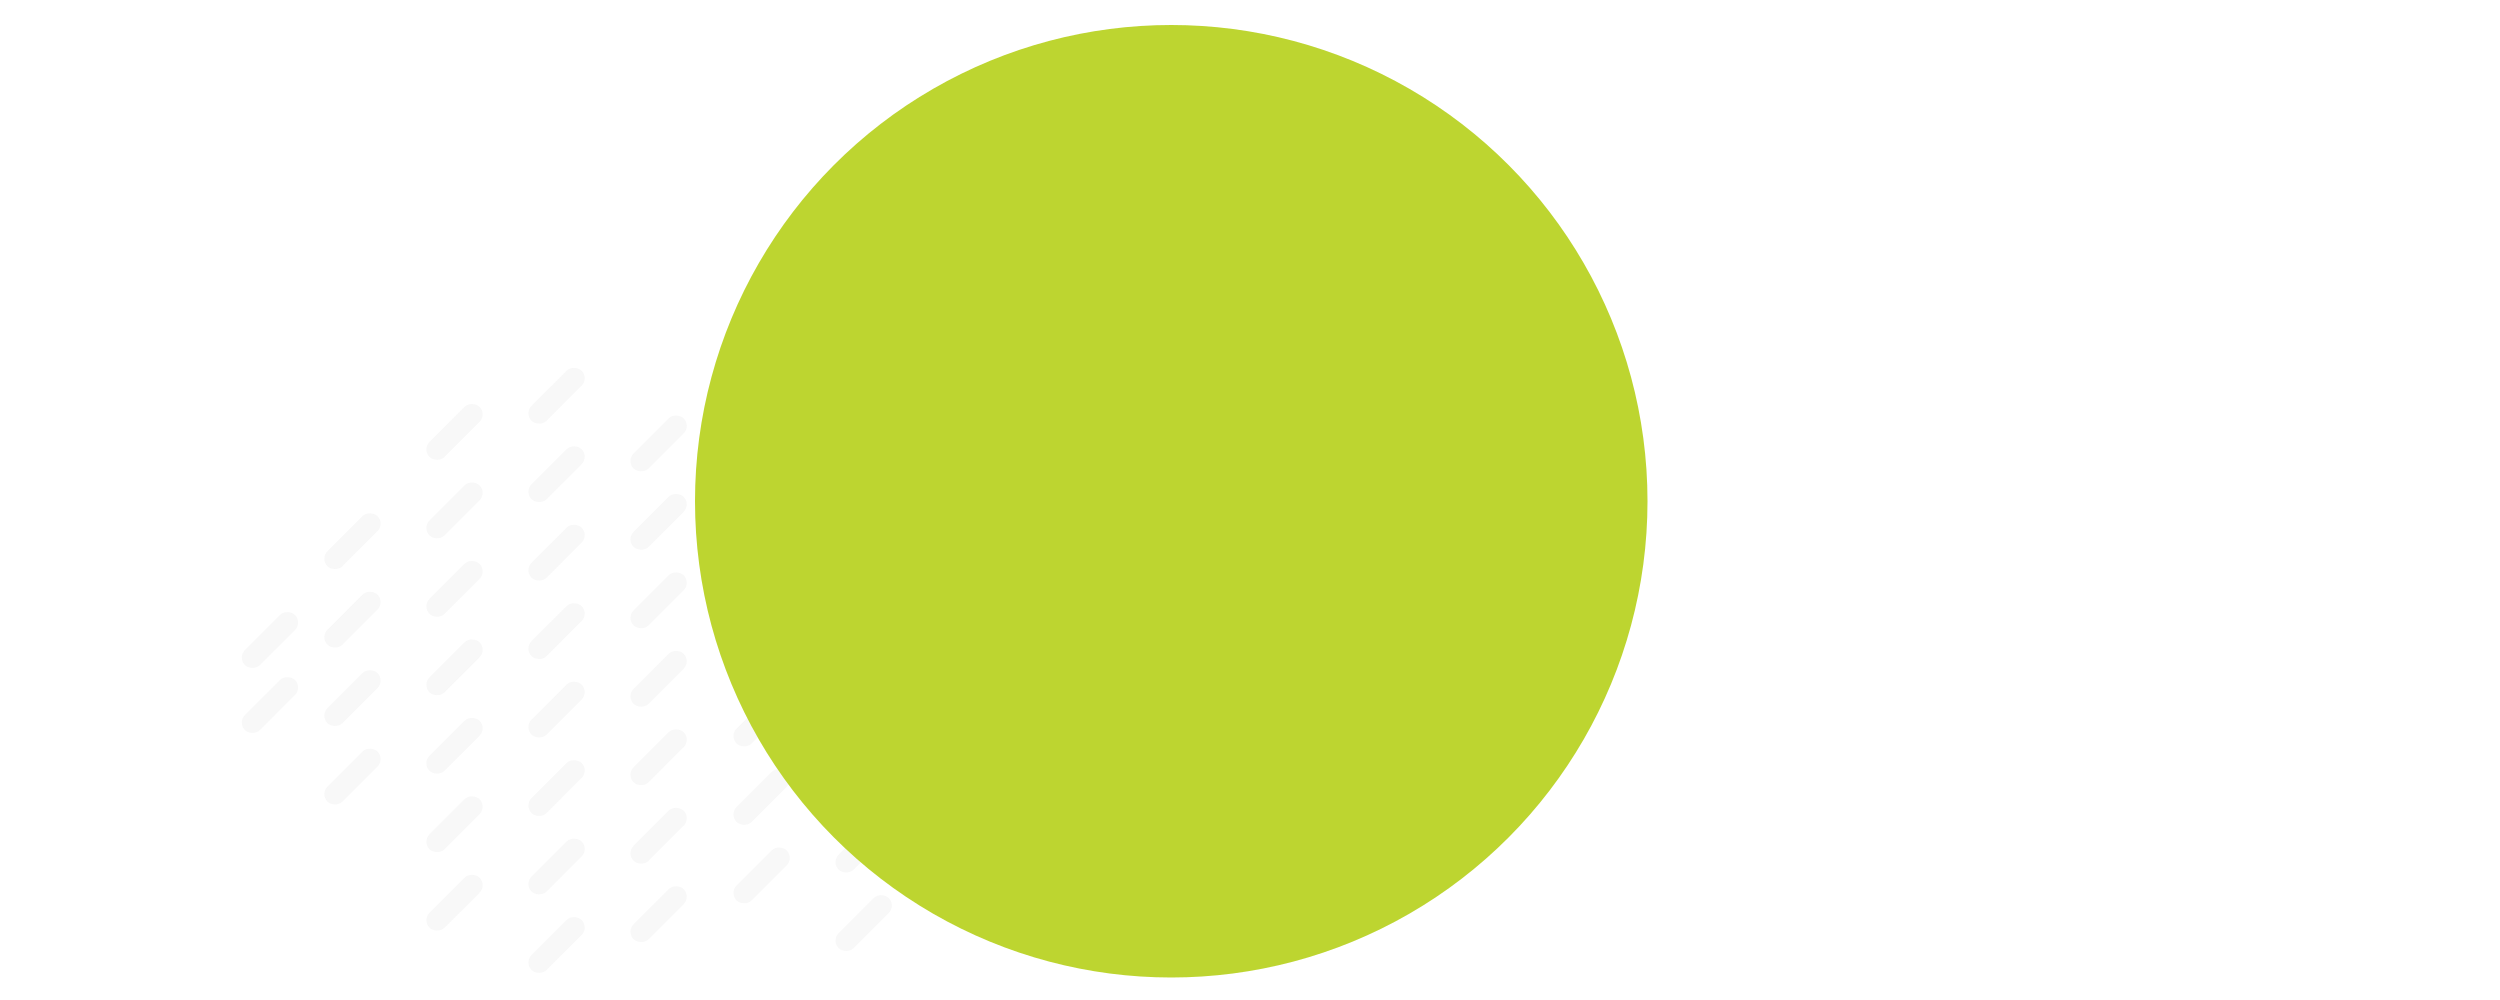 <svg xmlns="http://www.w3.org/2000/svg" xmlns:xlink="http://www.w3.org/1999/xlink" width="1000" height="400" viewBox="0 0 1000 400">
  <rect x="0" y="0" width="1000" height="400" fill="#333333" stroke="none"/>
  <defs>
    <clipPath id="clip-Tavola_da_disegno_3">
      <rect width="1000" height="400"/>
    </clipPath>
  </defs>
  <g id="Tavola_da_disegno_3" data-name="Tavola da disegno – 3" clip-path="url(#clip-Tavola_da_disegno_3)">
    <rect width="1000" height="400" fill="#fff"/>
    <g id="Raggruppa_311" data-name="Raggruppa 311" transform="translate(94.975 145.298)" opacity="0.1" style="mix-blend-mode: multiply;isolation: isolate">
      <rect id="Rettangolo_154" data-name="Rettangolo 154" width="28.304" height="8.472" rx="4.236" transform="translate(73.832 65.869) rotate(-45)" fill="#b4b4b4"/>
      <rect id="Rettangolo_158" data-name="Rettangolo 158" width="28.304" height="8.472" rx="4.236" transform="translate(73.832 160.024) rotate(-45)" fill="#b4b4b4"/>
      <rect id="Rettangolo_155" data-name="Rettangolo 155" width="28.304" height="8.472" rx="4.236" transform="translate(73.832 34.484) rotate(-45)" fill="#b4b4b4"/>
      <rect id="Rettangolo_159" data-name="Rettangolo 159" width="28.304" height="8.472" rx="4.236" transform="translate(73.832 128.639) rotate(-45)" fill="#b4b4b4"/>
      <rect id="Rettangolo_156" data-name="Rettangolo 156" width="28.304" height="8.472" rx="4.236" transform="translate(73.832 97.254) rotate(-45)" fill="#b4b4b4"/>
      <rect id="Rettangolo_157" data-name="Rettangolo 157" width="28.304" height="8.472" rx="4.236" transform="translate(73.832 191.41) rotate(-45)" fill="#b4b4b4"/>
      <rect id="Rettangolo_163" data-name="Rettangolo 163" width="28.304" height="8.472" rx="4.236" transform="translate(73.832 222.795) rotate(-45)" fill="#b4b4b4"/>
      <rect id="Rettangolo_154-2" data-name="Rettangolo 154" width="28.304" height="8.472" rx="4.236" transform="translate(155.472 70.462) rotate(-45)" fill="#b4b4b4"/>
      <rect id="Rettangolo_158-2" data-name="Rettangolo 158" width="28.304" height="8.472" rx="4.236" transform="translate(155.472 164.618) rotate(-45)" fill="#b4b4b4"/>
      <rect id="Rettangolo_155-2" data-name="Rettangolo 155" width="28.304" height="8.472" rx="4.236" transform="translate(155.472 39.077) rotate(-45)" fill="#b4b4b4"/>
      <rect id="Rettangolo_159-2" data-name="Rettangolo 159" width="28.304" height="8.472" rx="4.236" transform="translate(155.472 133.232) rotate(-45)" fill="#b4b4b4"/>
      <rect id="Rettangolo_156-2" data-name="Rettangolo 156" width="28.304" height="8.472" rx="4.236" transform="translate(155.472 101.847) rotate(-45)" fill="#b4b4b4"/>
      <rect id="Rettangolo_157-2" data-name="Rettangolo 157" width="28.304" height="8.472" rx="4.236" transform="translate(155.472 196.003) rotate(-45)" fill="#b4b4b4"/>
      <rect id="Rettangolo_165" data-name="Rettangolo 165" width="28.304" height="8.472" rx="4.236" transform="translate(155.472 227.388) rotate(-45)" fill="#b4b4b4"/>
      <rect id="Rettangolo_154-3" data-name="Rettangolo 154" width="28.304" height="8.472" rx="4.236" transform="translate(237.497 74.018) rotate(-45)" fill="#b4b4b4"/>
      <rect id="Rettangolo_158-3" data-name="Rettangolo 158" width="28.304" height="8.472" rx="4.236" transform="translate(237.497 168.174) rotate(-45)" fill="#b4b4b4"/>
      <rect id="Rettangolo_155-3" data-name="Rettangolo 155" width="28.304" height="8.472" rx="4.236" transform="translate(237.497 42.633) rotate(-45)" fill="#b4b4b4"/>
      <rect id="Rettangolo_159-3" data-name="Rettangolo 159" width="28.304" height="8.472" rx="4.236" transform="translate(237.497 136.789) rotate(-45)" fill="#b4b4b4"/>
      <rect id="Rettangolo_156-3" data-name="Rettangolo 156" width="28.304" height="8.472" rx="4.236" transform="translate(237.497 105.404) rotate(-45)" fill="#b4b4b4"/>
      <rect id="Rettangolo_157-3" data-name="Rettangolo 157" width="28.304" height="8.472" rx="4.236" transform="translate(237.497 199.559) rotate(-45)" fill="#b4b4b4"/>
      <rect id="Rettangolo_166" data-name="Rettangolo 166" width="28.304" height="8.472" rx="4.236" transform="translate(237.497 230.945) rotate(-45)" fill="#b4b4b4"/>
      <rect id="Rettangolo_154-4" data-name="Rettangolo 154" width="28.304" height="8.472" rx="4.236" transform="translate(319.523 78.062) rotate(-45)" fill="#b4b4b4"/>
      <rect id="Rettangolo_158-4" data-name="Rettangolo 158" width="28.304" height="8.472" rx="4.236" transform="translate(319.523 172.218) rotate(-45)" fill="#b4b4b4"/>
      <rect id="Rettangolo_155-4" data-name="Rettangolo 155" width="28.304" height="8.472" rx="4.236" transform="translate(319.523 46.677) rotate(-45)" fill="#b4b4b4"/>
      <rect id="Rettangolo_159-4" data-name="Rettangolo 159" width="28.304" height="8.472" rx="4.236" transform="translate(319.523 140.832) rotate(-45)" fill="#b4b4b4"/>
      <rect id="Rettangolo_156-4" data-name="Rettangolo 156" width="28.304" height="8.472" rx="4.236" transform="translate(319.523 109.447) rotate(-45)" fill="#b4b4b4"/>
      <rect id="Rettangolo_157-4" data-name="Rettangolo 157" width="28.304" height="8.472" rx="4.236" transform="translate(319.523 203.603) rotate(-45)" fill="#b4b4b4"/>
      <rect id="Rettangolo_171" data-name="Rettangolo 171" width="28.304" height="8.472" rx="4.236" transform="translate(319.523 234.988) rotate(-45)" fill="#b4b4b4"/>
      <rect id="Rettangolo_158-5" data-name="Rettangolo 158" width="28.304" height="8.472" rx="4.236" transform="translate(401.548 145.555) rotate(-45)" fill="#b4b4b4"/>
      <rect id="Rettangolo_159-5" data-name="Rettangolo 159" width="28.304" height="8.472" rx="4.236" transform="translate(401.548 114.17) rotate(-45)" fill="#b4b4b4"/>
      <rect id="Rettangolo_173" data-name="Rettangolo 173" width="28.304" height="8.472" rx="4.236" transform="translate(0 117.727) rotate(-45)" fill="#b4b4b4"/>
      <rect id="Rettangolo_174" data-name="Rettangolo 174" width="28.304" height="8.472" rx="4.236" transform="translate(0 143.732) rotate(-45)" fill="#b4b4b4"/>
      <rect id="Rettangolo_156-5" data-name="Rettangolo 156" width="28.304" height="8.472" rx="4.236" transform="translate(401.548 82.785) rotate(-45)" fill="#b4b4b4"/>
      <rect id="Rettangolo_157-5" data-name="Rettangolo 157" width="28.304" height="8.472" rx="4.236" transform="translate(401.548 176.94) rotate(-45)" fill="#b4b4b4"/>
      <rect id="Rettangolo_158-6" data-name="Rettangolo 158" width="28.304" height="8.472" rx="4.236" transform="translate(33.012 140.962) rotate(-45)" fill="#b4b4b4"/>
      <rect id="Rettangolo_159-6" data-name="Rettangolo 159" width="28.304" height="8.472" rx="4.236" transform="translate(33.012 109.577) rotate(-45)" fill="#b4b4b4"/>
      <rect id="Rettangolo_156-6" data-name="Rettangolo 156" width="28.304" height="8.472" rx="4.236" transform="translate(33.012 78.192) rotate(-45)" fill="#b4b4b4"/>
      <rect id="Rettangolo_157-6" data-name="Rettangolo 157" width="28.304" height="8.472" rx="4.236" transform="translate(33.012 172.348) rotate(-45)" fill="#b4b4b4"/>
      <rect id="Rettangolo_154-5" data-name="Rettangolo 154" width="28.304" height="8.472" rx="4.236" transform="translate(114.653 51.4) rotate(-45)" fill="#b4b4b4"/>
      <rect id="Rettangolo_158-7" data-name="Rettangolo 158" width="28.304" height="8.472" rx="4.236" transform="translate(114.653 145.555) rotate(-45)" fill="#b4b4b4"/>
      <rect id="Rettangolo_162" data-name="Rettangolo 162" width="28.304" height="8.472" rx="4.236" transform="translate(114.653 208.326) rotate(-45)" fill="#b4b4b4"/>
      <rect id="Rettangolo_172" data-name="Rettangolo 172" width="28.304" height="8.472" rx="4.236" transform="translate(114.653 239.711) rotate(-45)" fill="#b4b4b4"/>
      <rect id="Rettangolo_155-5" data-name="Rettangolo 155" width="28.304" height="8.472" rx="4.236" transform="translate(114.653 20.014) rotate(-45)" fill="#b4b4b4"/>
      <rect id="Rettangolo_159-7" data-name="Rettangolo 159" width="28.304" height="8.472" rx="4.236" transform="translate(114.653 114.17) rotate(-45)" fill="#b4b4b4"/>
      <rect id="Rettangolo_156-7" data-name="Rettangolo 156" width="28.304" height="8.472" rx="4.236" transform="translate(114.653 82.785) rotate(-45)" fill="#b4b4b4"/>
      <rect id="Rettangolo_157-7" data-name="Rettangolo 157" width="28.304" height="8.472" rx="4.236" transform="translate(114.653 176.94) rotate(-45)" fill="#b4b4b4"/>
      <rect id="Rettangolo_154-6" data-name="Rettangolo 154" width="28.304" height="8.472" rx="4.236" transform="translate(196.678 54.956) rotate(-45)" fill="#b4b4b4"/>
      <rect id="Rettangolo_158-8" data-name="Rettangolo 158" width="28.304" height="8.472" rx="4.236" transform="translate(196.678 149.112) rotate(-45)" fill="#b4b4b4"/>
      <rect id="Rettangolo_155-6" data-name="Rettangolo 155" width="28.304" height="8.472" rx="4.236" transform="translate(196.678 23.571) rotate(-45)" fill="#b4b4b4"/>
      <rect id="Rettangolo_159-8" data-name="Rettangolo 159" width="28.304" height="8.472" rx="4.236" transform="translate(196.678 117.727) rotate(-45)" fill="#b4b4b4"/>
      <rect id="Rettangolo_156-8" data-name="Rettangolo 156" width="28.304" height="8.472" rx="4.236" transform="translate(196.678 86.341) rotate(-45)" fill="#b4b4b4"/>
      <rect id="Rettangolo_157-8" data-name="Rettangolo 157" width="28.304" height="8.472" rx="4.236" transform="translate(196.678 180.497) rotate(-45)" fill="#b4b4b4"/>
      <rect id="Rettangolo_164" data-name="Rettangolo 164" width="28.304" height="8.472" rx="4.236" transform="translate(196.678 211.882) rotate(-45)" fill="#b4b4b4"/>
      <rect id="Rettangolo_154-7" data-name="Rettangolo 154" width="28.304" height="8.472" rx="4.236" transform="translate(278.702 59) rotate(-45)" fill="#b4b4b4"/>
      <rect id="Rettangolo_158-9" data-name="Rettangolo 158" width="28.304" height="8.472" rx="4.236" transform="translate(278.702 153.155) rotate(-45)" fill="#b4b4b4"/>
      <rect id="Rettangolo_155-7" data-name="Rettangolo 155" width="28.304" height="8.472" rx="4.236" transform="translate(278.702 27.614) rotate(-45)" fill="#b4b4b4"/>
      <rect id="Rettangolo_160" data-name="Rettangolo 160" width="28.304" height="8.472" rx="4.236" transform="translate(278.702 215.926) rotate(-45)" fill="#b4b4b4"/>
      <rect id="Rettangolo_159-9" data-name="Rettangolo 159" width="28.304" height="8.472" rx="4.236" transform="translate(278.702 121.77) rotate(-45)" fill="#b4b4b4"/>
      <rect id="Rettangolo_156-9" data-name="Rettangolo 156" width="28.304" height="8.472" rx="4.236" transform="translate(278.702 90.385) rotate(-45)" fill="#b4b4b4"/>
      <rect id="Rettangolo_157-9" data-name="Rettangolo 157" width="28.304" height="8.472" rx="4.236" transform="translate(278.702 184.541) rotate(-45)" fill="#b4b4b4"/>
      <rect id="Rettangolo_154-8" data-name="Rettangolo 154" width="28.304" height="8.472" rx="4.236" transform="translate(360.727 32.337) rotate(-45)" fill="#b4b4b4"/>
      <rect id="Rettangolo_158-10" data-name="Rettangolo 158" width="28.304" height="8.472" rx="4.236" transform="translate(360.727 126.493) rotate(-45)" fill="#b4b4b4"/>
      <rect id="Rettangolo_159-10" data-name="Rettangolo 159" width="28.304" height="8.472" rx="4.236" transform="translate(360.727 95.108) rotate(-45)" fill="#b4b4b4"/>
      <rect id="Rettangolo_156-10" data-name="Rettangolo 156" width="28.304" height="8.472" rx="4.236" transform="translate(360.727 63.723) rotate(-45)" fill="#b4b4b4"/>
      <rect id="Rettangolo_157-10" data-name="Rettangolo 157" width="28.304" height="8.472" rx="4.236" transform="translate(360.727 157.878) rotate(-45)" fill="#b4b4b4"/>
      <rect id="Rettangolo_161" data-name="Rettangolo 161" width="28.304" height="8.472" rx="4.236" transform="translate(360.727 189.264) rotate(-45)" fill="#b4b4b4"/>
      <rect id="Rettangolo_170" data-name="Rettangolo 170" width="28.304" height="8.472" rx="4.236" transform="translate(360.727 220.649) rotate(-45)" fill="#b4b4b4"/>
    </g>
    <circle id="Ellisse_81" data-name="Ellisse 81" cx="190.5" cy="190.5" r="190.5" transform="translate(278 10)" fill="#bdd530"/>
  </g>
</svg>
